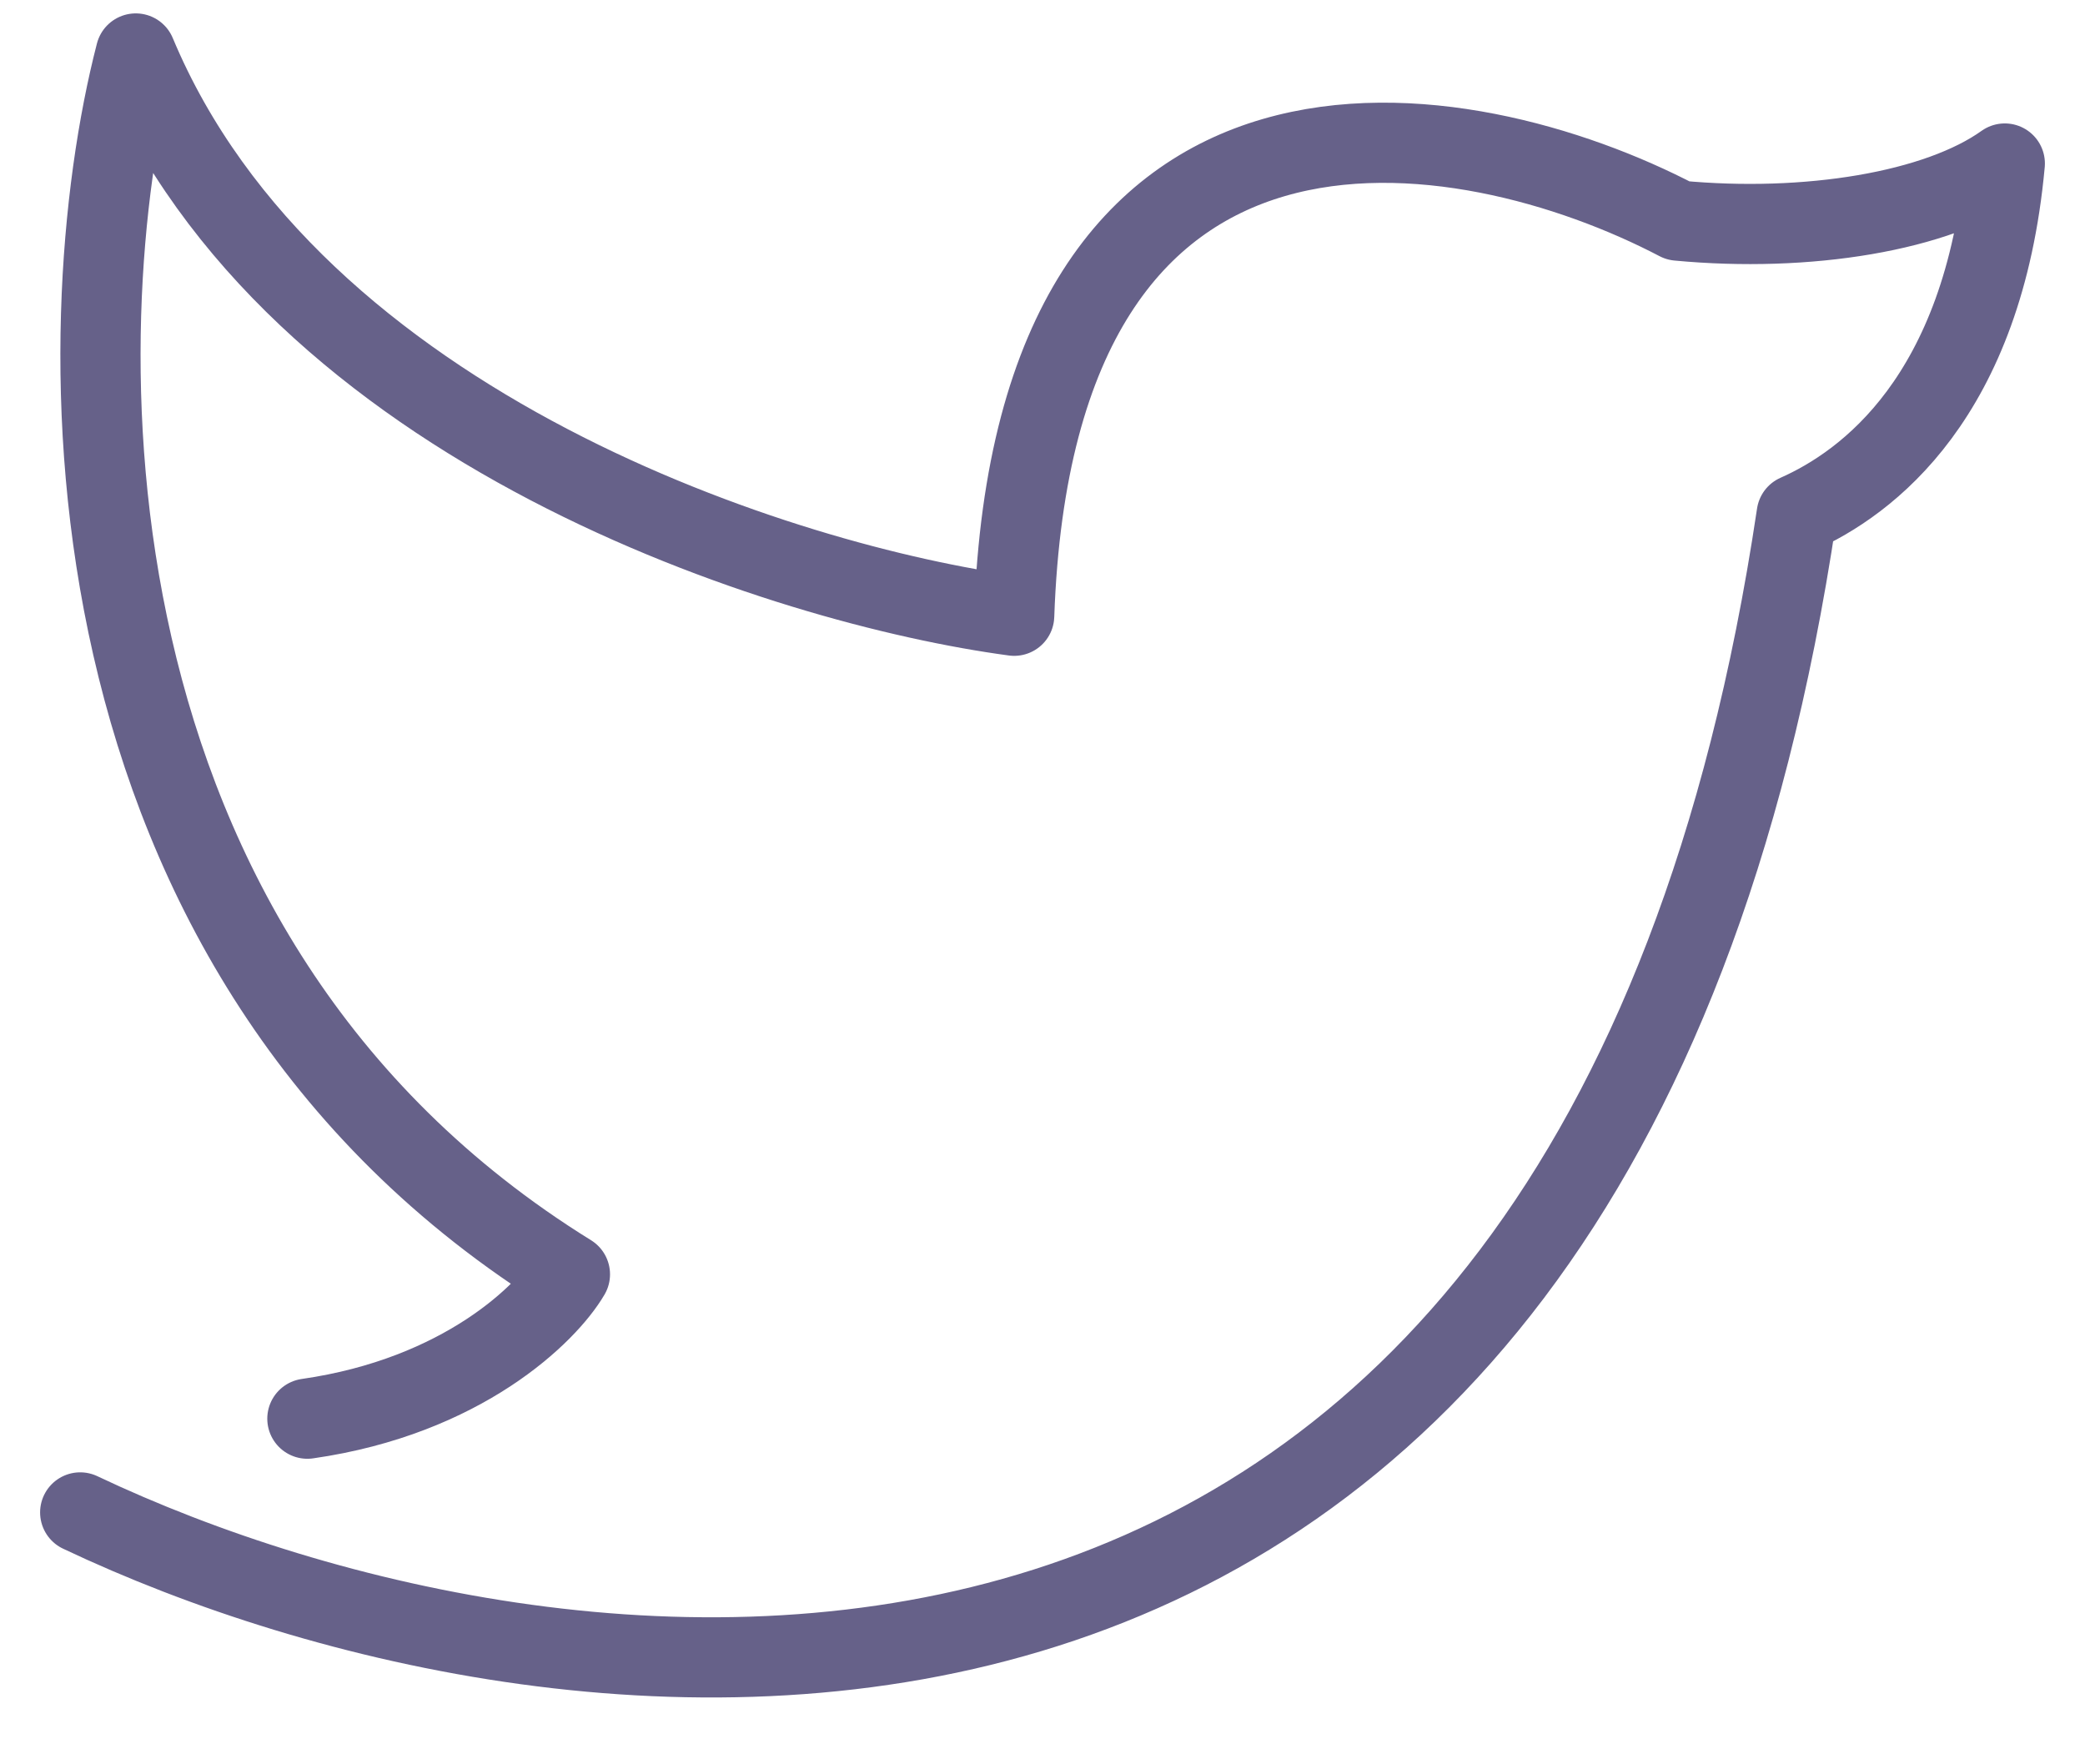 <svg fill="none" xmlns="http://www.w3.org/2000/svg" viewBox="0 0 26 22">
  <path d="M1 18.859c6.086 2.885 18.887 4.434 21.405-12.444.881-.39 2.327-1.462 2.595-4.376-.839.6-2.463.864-4.074.712-2.655-1.39-8.027-2.35-8.279 4.927C9.814 7.299 3.657 5.366 1.693.667.811 4.078.66 11.898 7.107 15.89c-.283.484-1.335 1.522-3.274 1.8" stroke="#666189" stroke-linecap="round" stroke-linejoin="round"/>
</svg>
